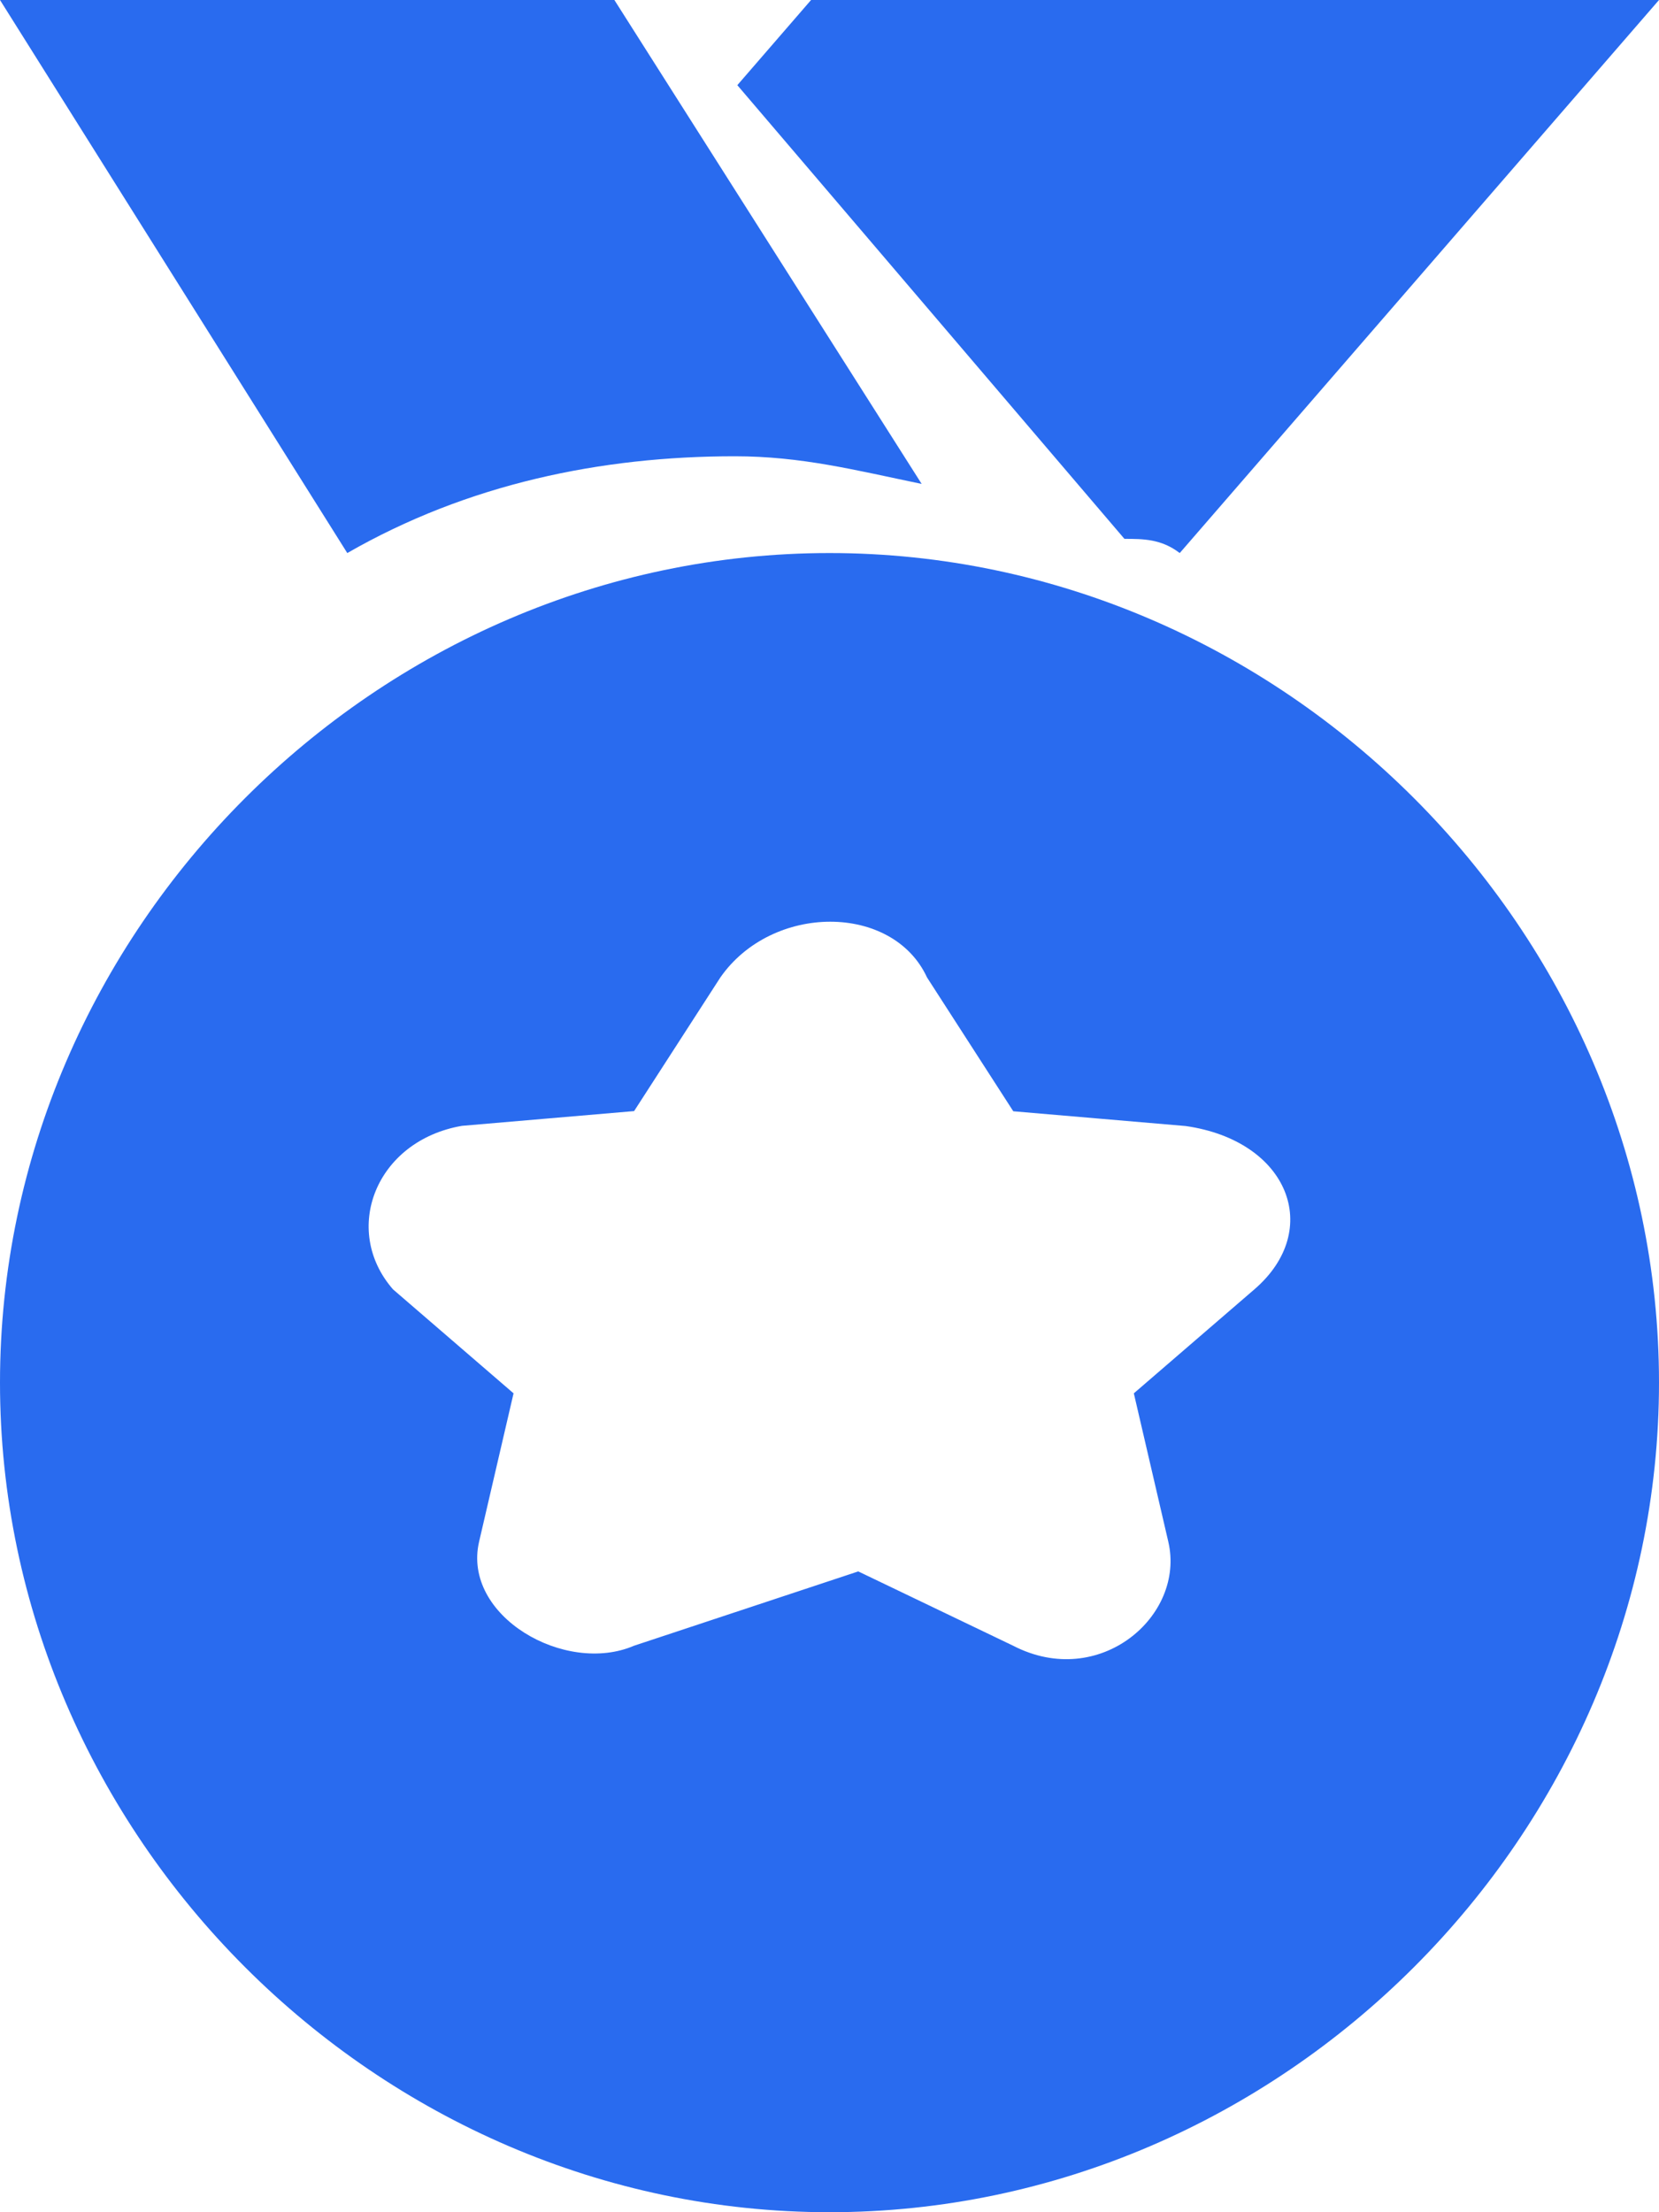 <svg width="9" height="12" viewBox="0 0 9 12" fill="none" xmlns="http://www.w3.org/2000/svg">
<path id="Vector" d="M6.4 3C6.3 2.923 6.2 2.923 6.1 2.923L4 0.462L4.4 0H9L6.4 3ZM4.5 12C2.045 12 0 9.955 0 7.5C0 5.045 2.045 3 4.5 3C6.955 3 9 5.045 9 7.5C9 9.955 6.955 12 4.5 12ZM4.656 8.524L5.496 8.927C5.964 9.169 6.432 8.766 6.338 8.363L6.151 7.558L6.805 6.994C7.179 6.672 6.992 6.188 6.432 6.108L5.497 6.028L5.029 5.302C4.843 4.899 4.189 4.899 3.908 5.302L3.44 6.027L2.506 6.107C2.038 6.188 1.851 6.672 2.132 6.994L2.786 7.558L2.599 8.363C2.506 8.766 3.066 9.088 3.44 8.927L4.656 8.524ZM5 2.625C4.638 2.55 4.348 2.475 3.986 2.475C3.261 2.475 2.536 2.625 1.884 3L0 0H3.333L5 2.625Z" fill="#296BEF"/>
</svg>
